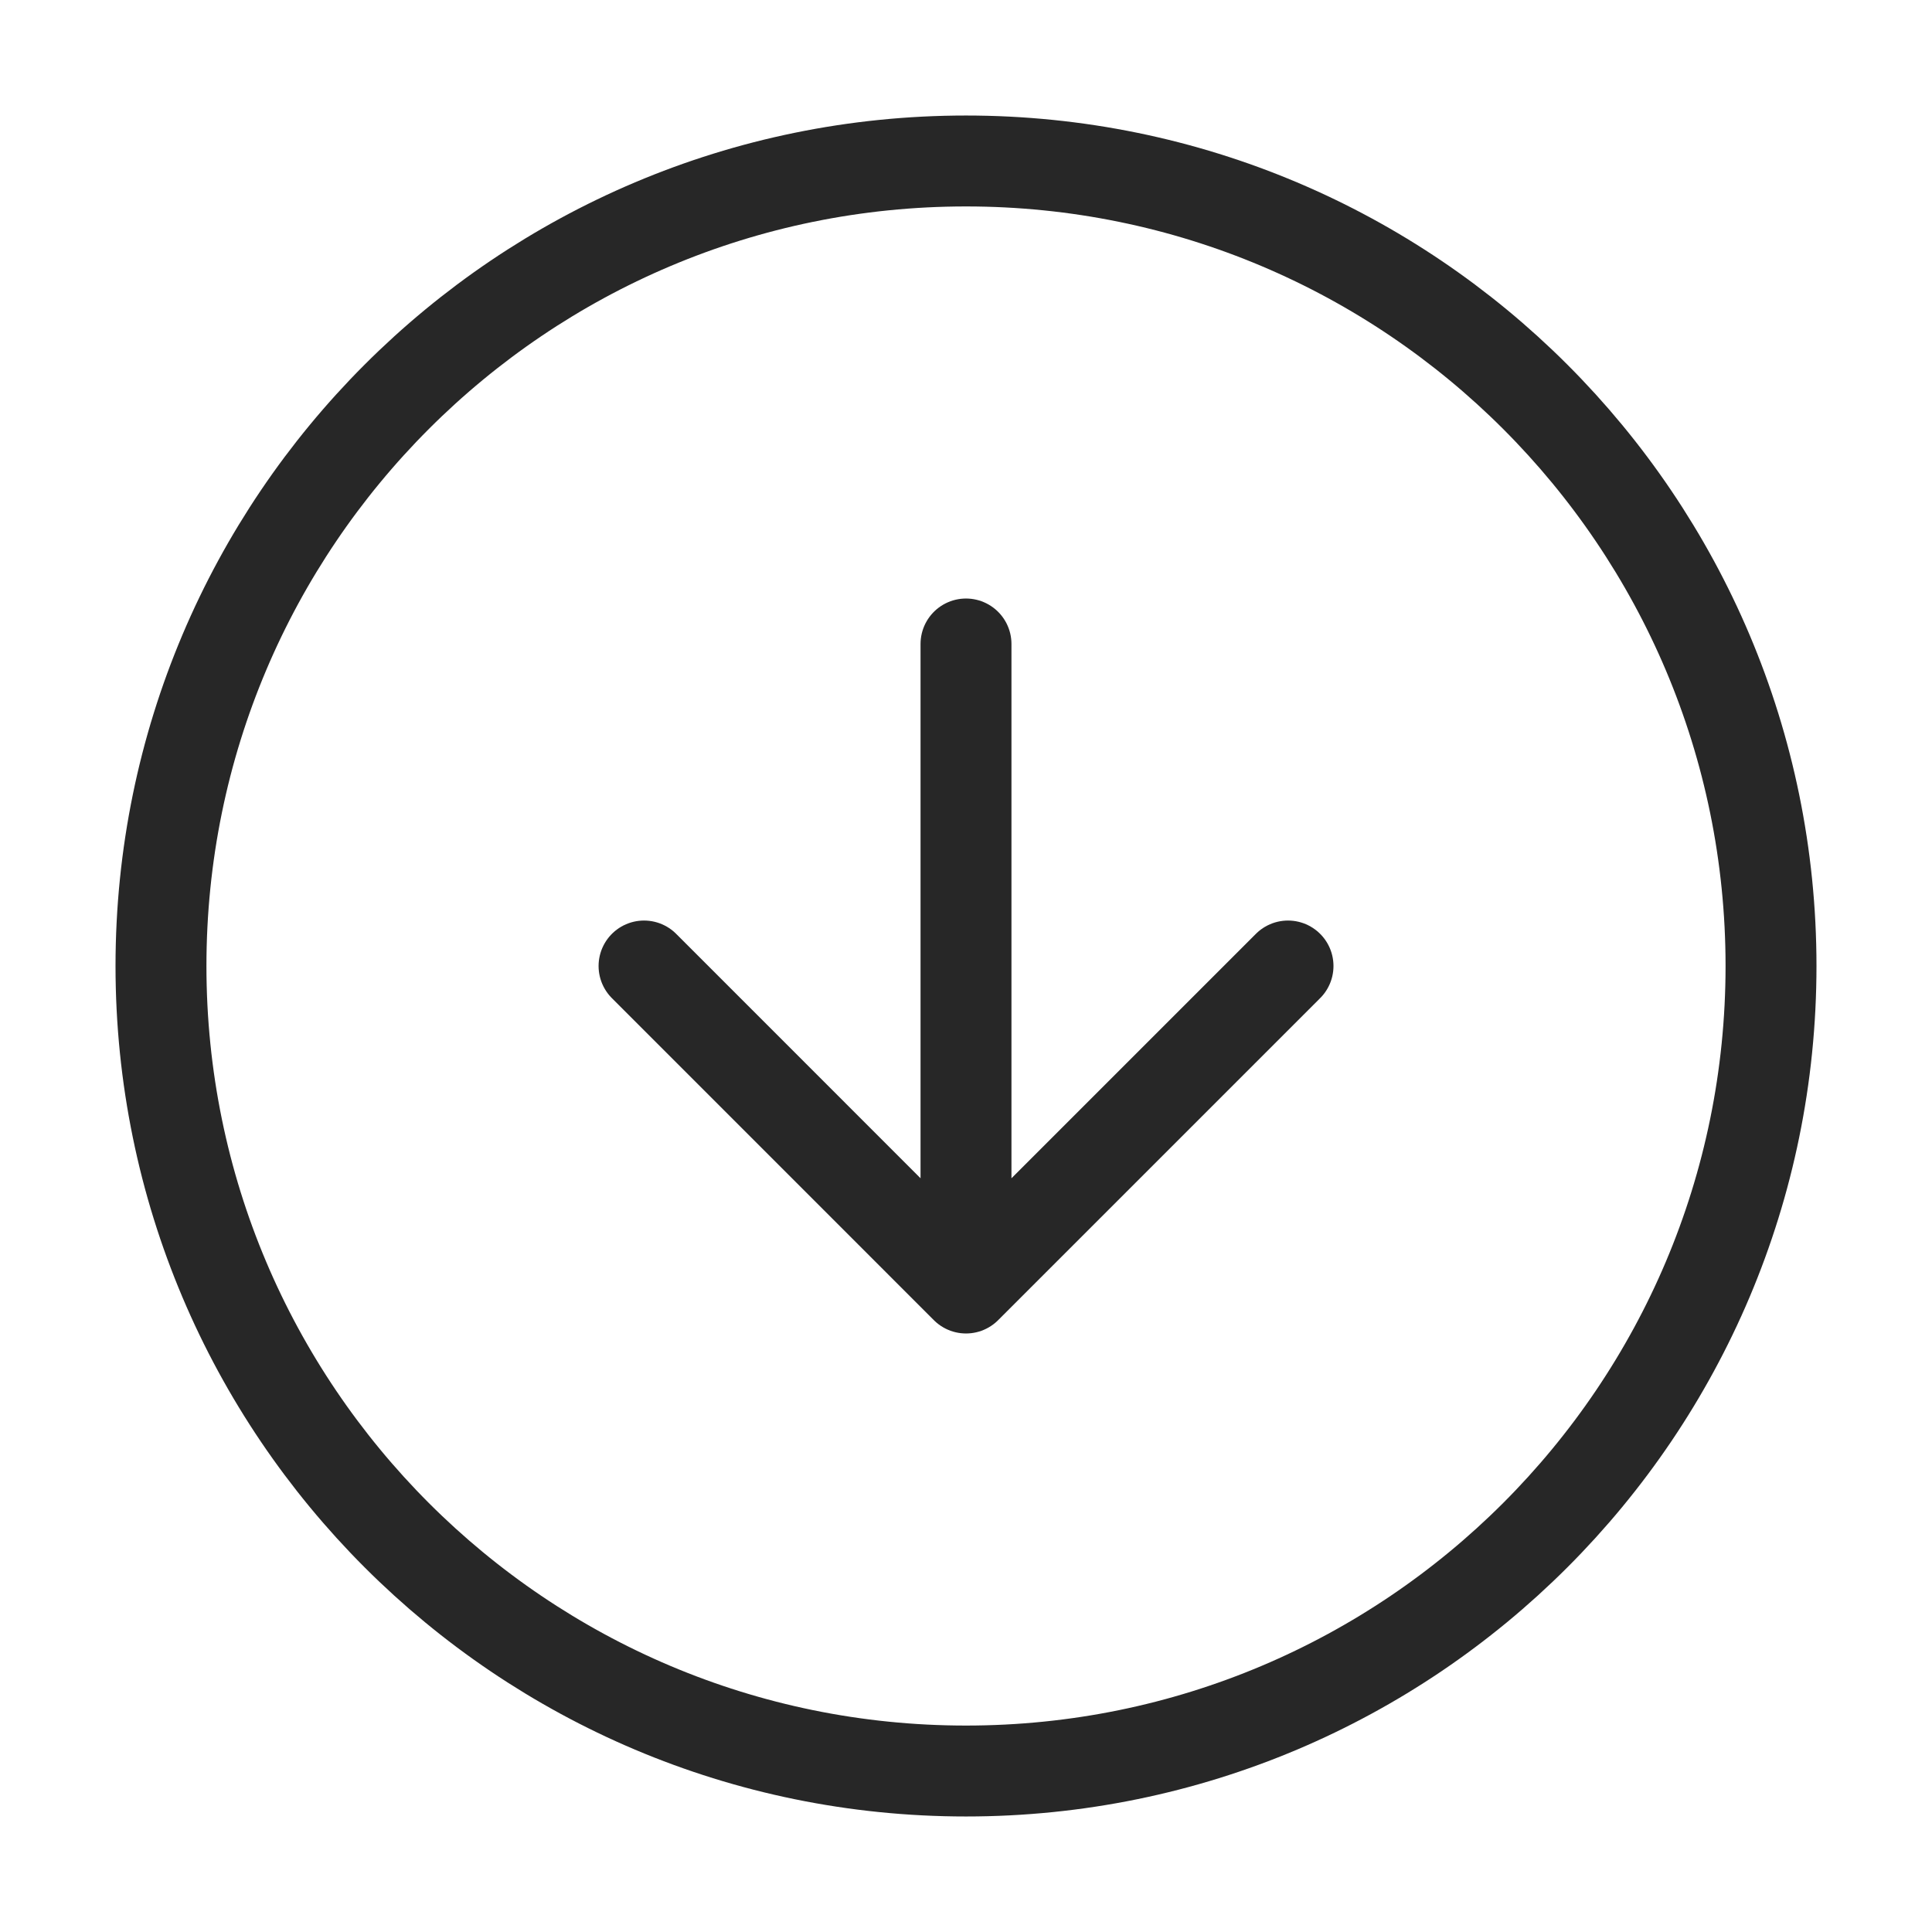 <svg width="34" height="34" viewBox="0 0 34 34" fill="none" xmlns="http://www.w3.org/2000/svg">
<g opacity="0.96">
<path d="M11.334 17L17 22.667M17 22.667L22.667 17M17 22.667V11.333M31.167 17C31.167 24.824 24.824 31.167 17 31.167C9.176 31.167 2.833 24.824 2.833 17C2.833 9.176 9.176 2.833 17 2.833C24.824 2.833 31.167 9.176 31.167 17Z" stroke="#1E1E1E" stroke-width="1.6" stroke-linecap="round" stroke-linejoin="round"/>
</g>
</svg>

